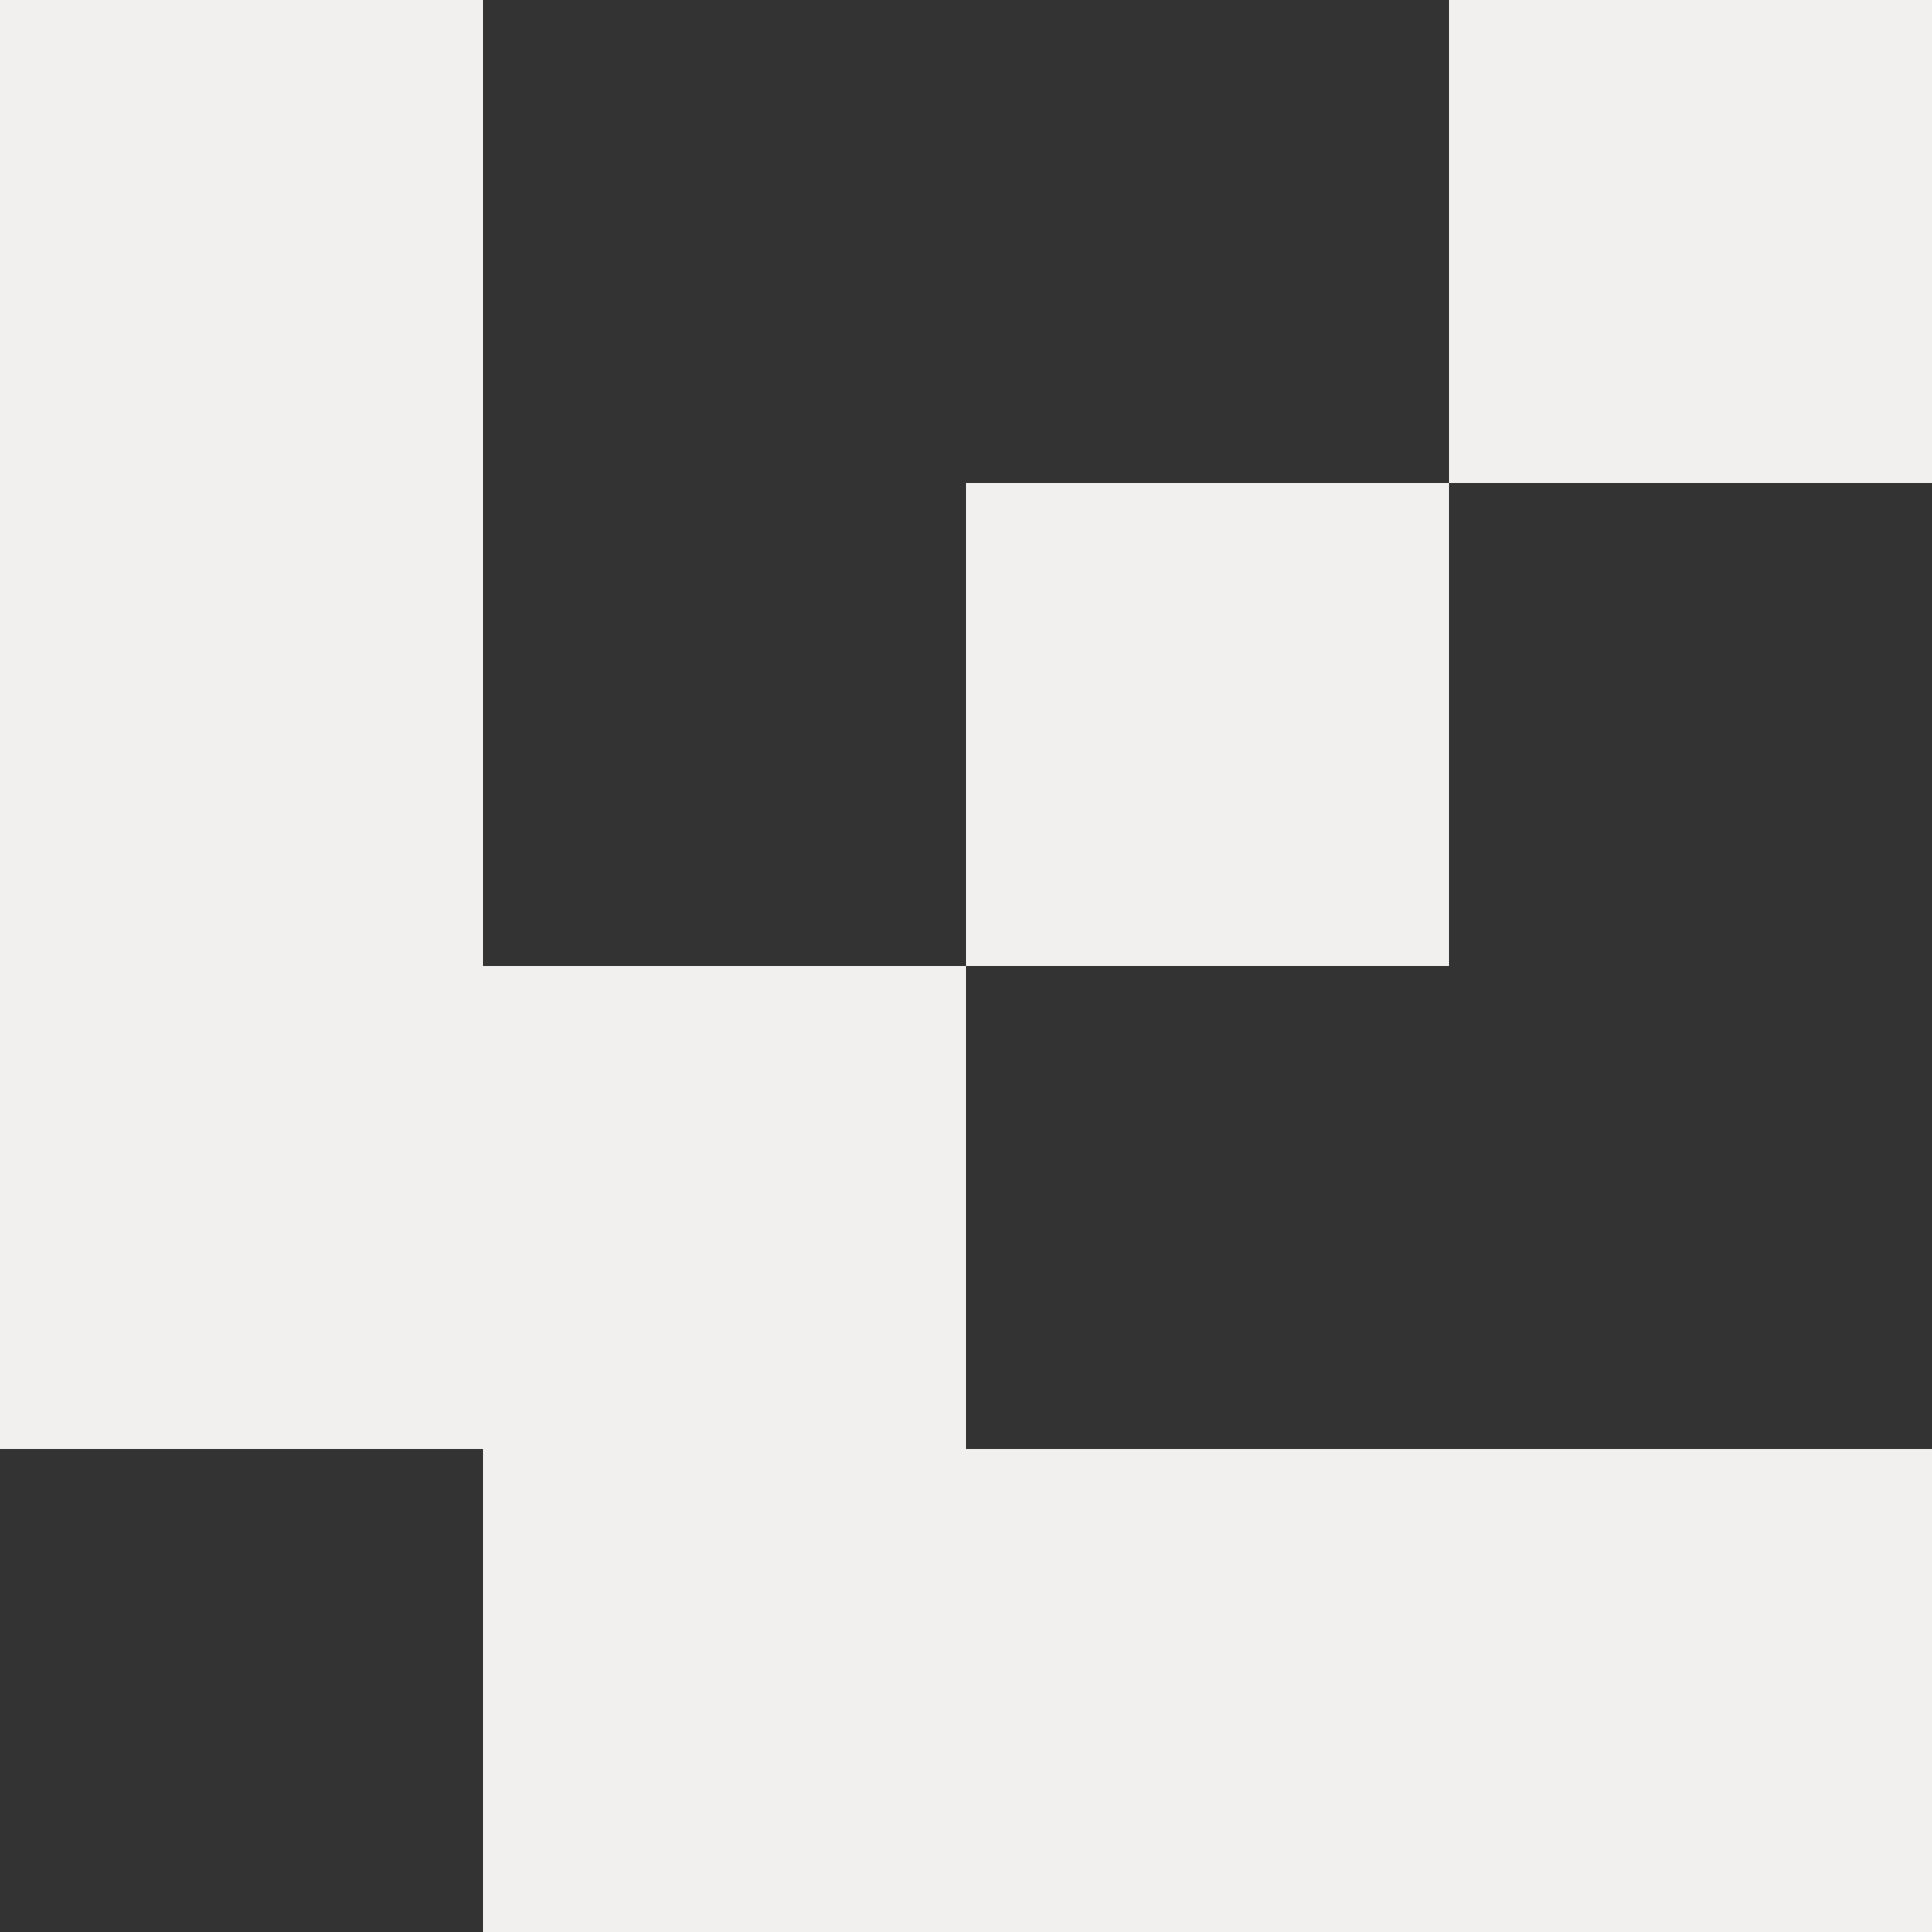 <?xml version="1.0" encoding="UTF-8"?>
<svg id="Layer_2" data-name="Layer 2" xmlns="http://www.w3.org/2000/svg" viewBox="0 0 80 80">
  <rect x="0" y="0" width="80" height="80" fill="#333333" stroke="none"/>
  <defs>
    <style>
      .cls-1 {
        fill: #f2f0ef;
      }
    </style>
  </defs>
  <g id="Layer_1-2" data-name="Layer 1">
    <polygon class="cls-1" points="20 0 0 0 0 60 20 60 20 80 80 80 80 60 40 60 40 40 60 40 60 20 80 20 80 0 60 0 60 20 40 20 40 40 20 40 20 0"/>
  </g>
</svg>